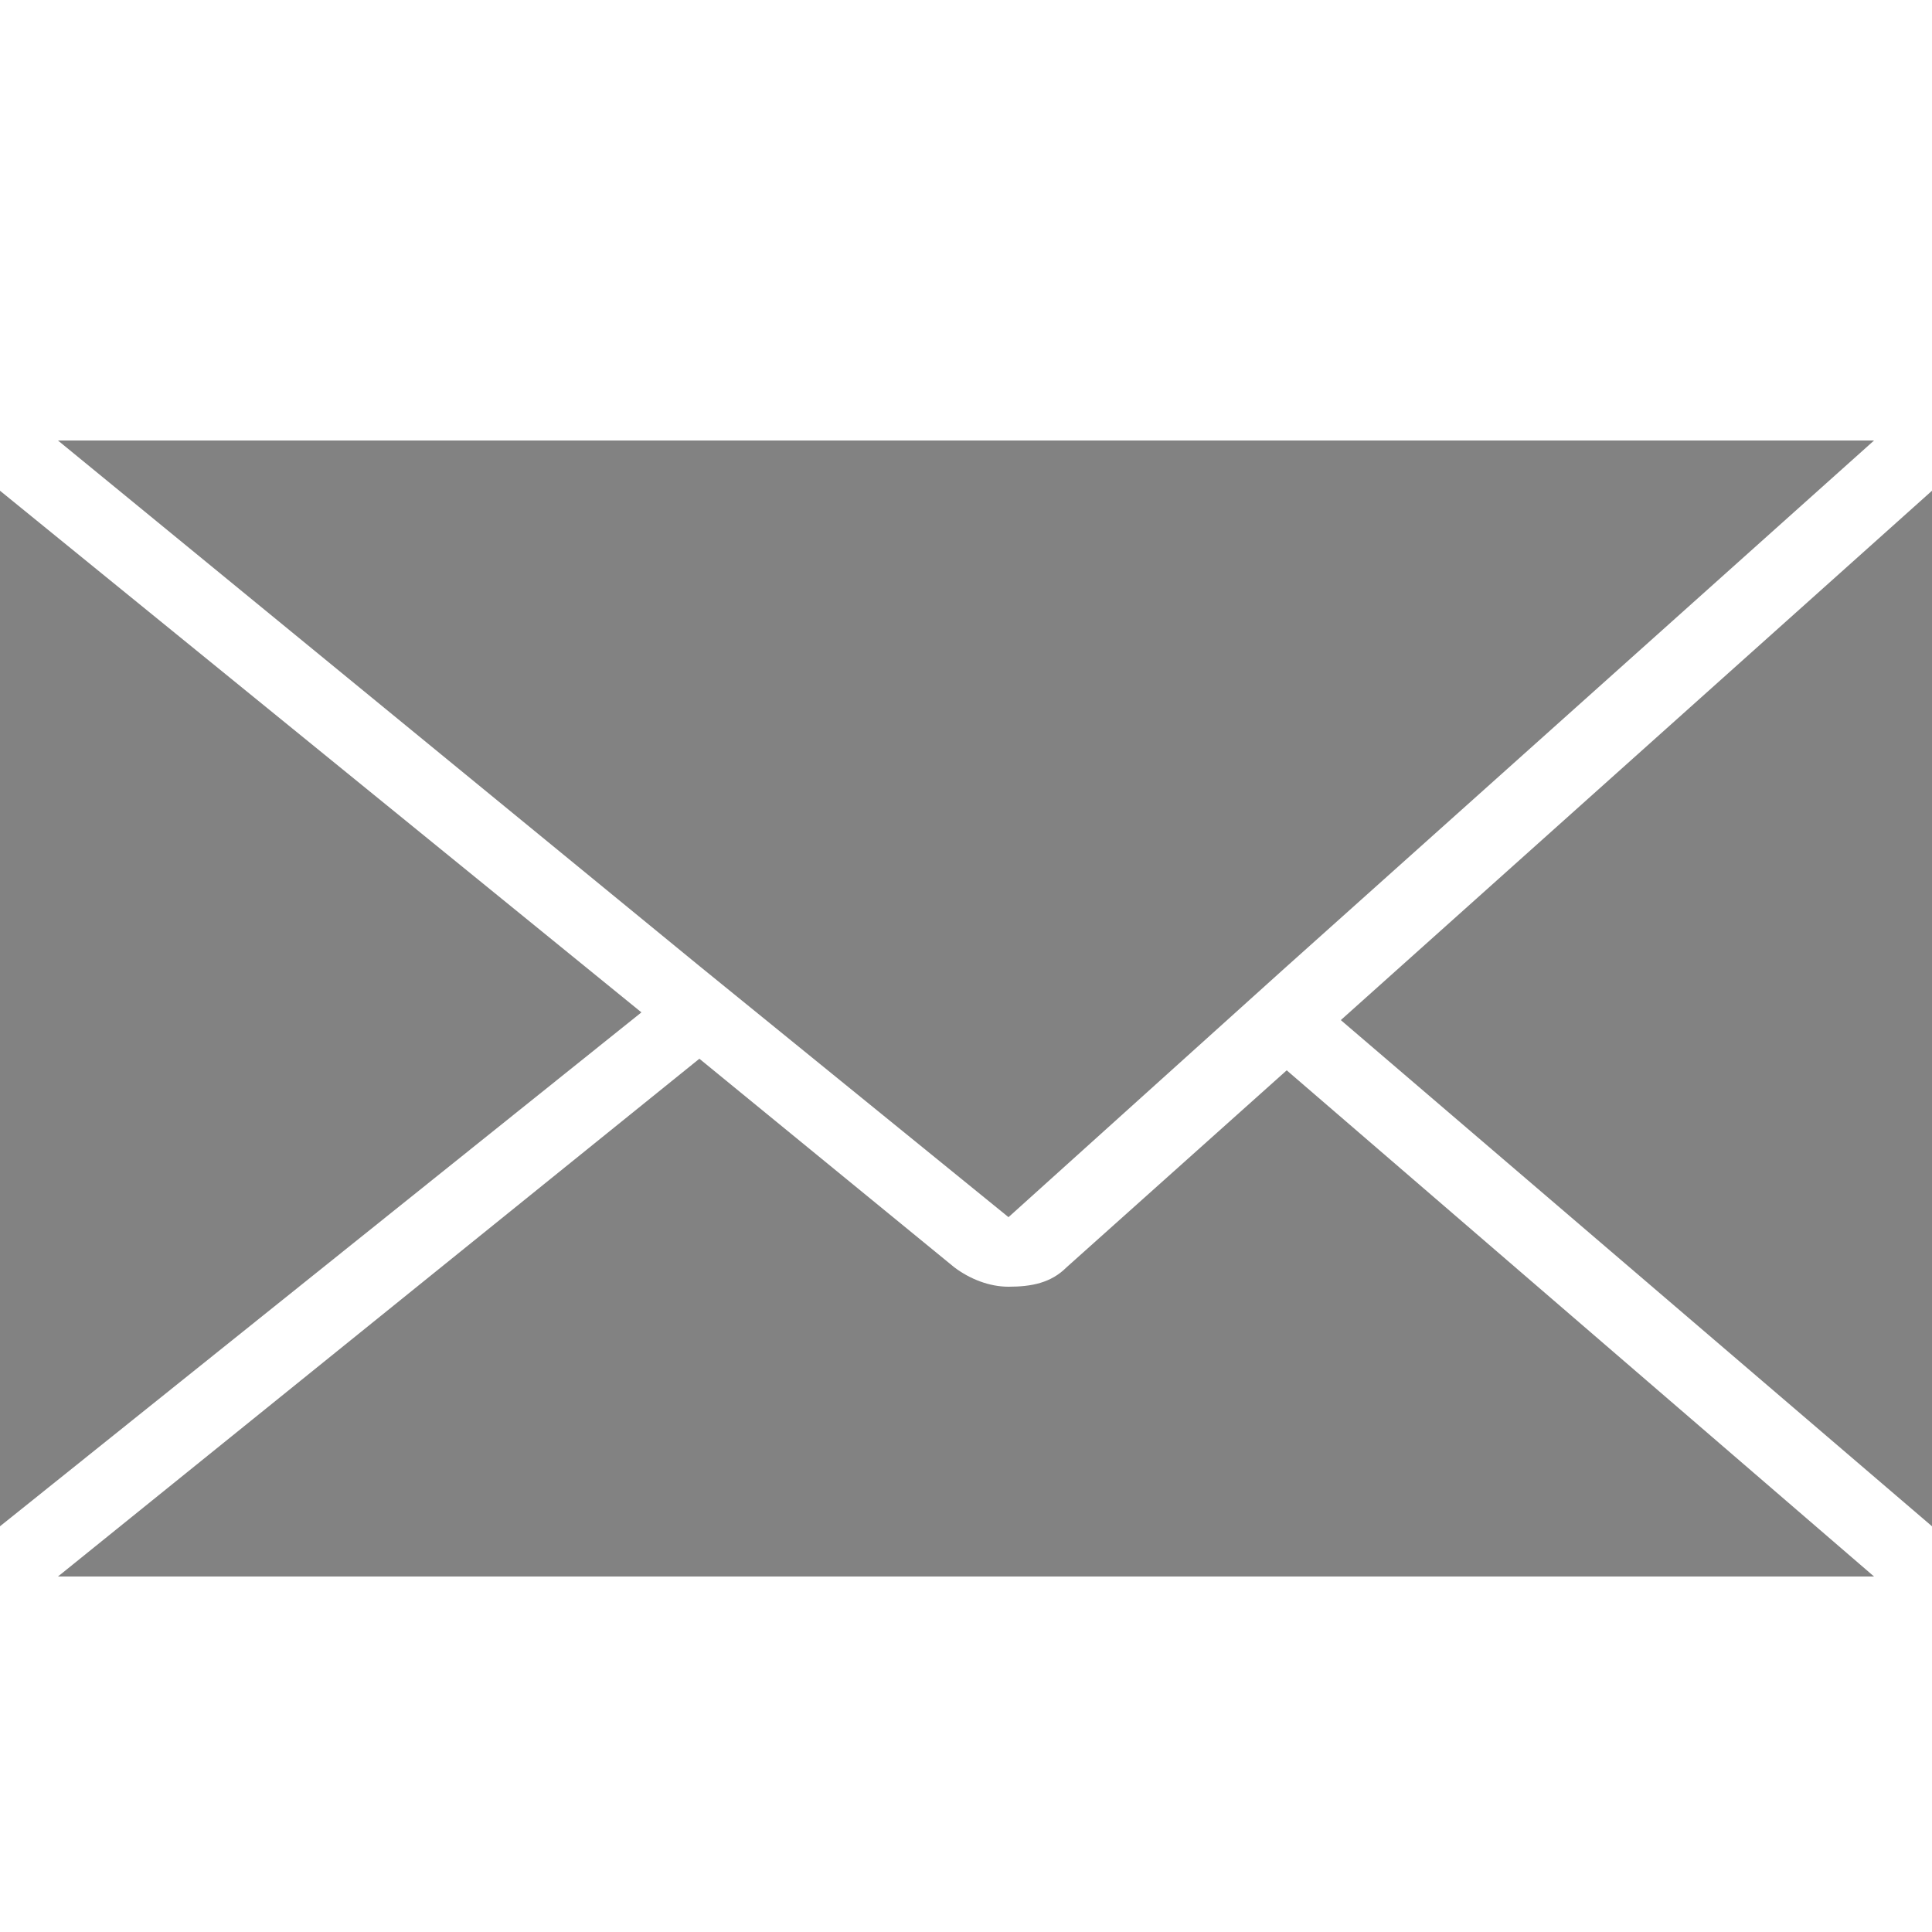 <?xml version="1.0" encoding="utf-8"?>
<!-- Generator: Adobe Illustrator 26.0.2, SVG Export Plug-In . SVG Version: 6.00 Build 0)  -->
<svg version="1.1" id="Layer_1" xmlns="http://www.w3.org/2000/svg" xmlns:xlink="http://www.w3.org/1999/xlink" x="0px" y="0px"
	 viewBox="0 0 50 50" style="enable-background:new 0 0 50 50;" xml:space="preserve">
<style type="text/css">
	.st0{fill:#828282;}
</style>
<g>
	<path class="st0" d="M48.5,40.8L33.3,27.7l-5.7,5.1c-0.4,0.4-0.9,0.5-1.5,0.5c-0.5,0-1-0.2-1.4-0.5l-6.6-5.4L1.5,40.8H48.5z"/>
	<polygon class="st0" points="1.5,11.4 18.1,25 26.1,31.5 33.2,25.1 48.5,11.4 	"/>
	<polygon class="st0" points="0,39.5 16.6,26.2 0,12.7 	"/>
	<polygon class="st0" points="34.7,26.4 50,39.5 50,12.7 	"/>
</g>
</svg>

